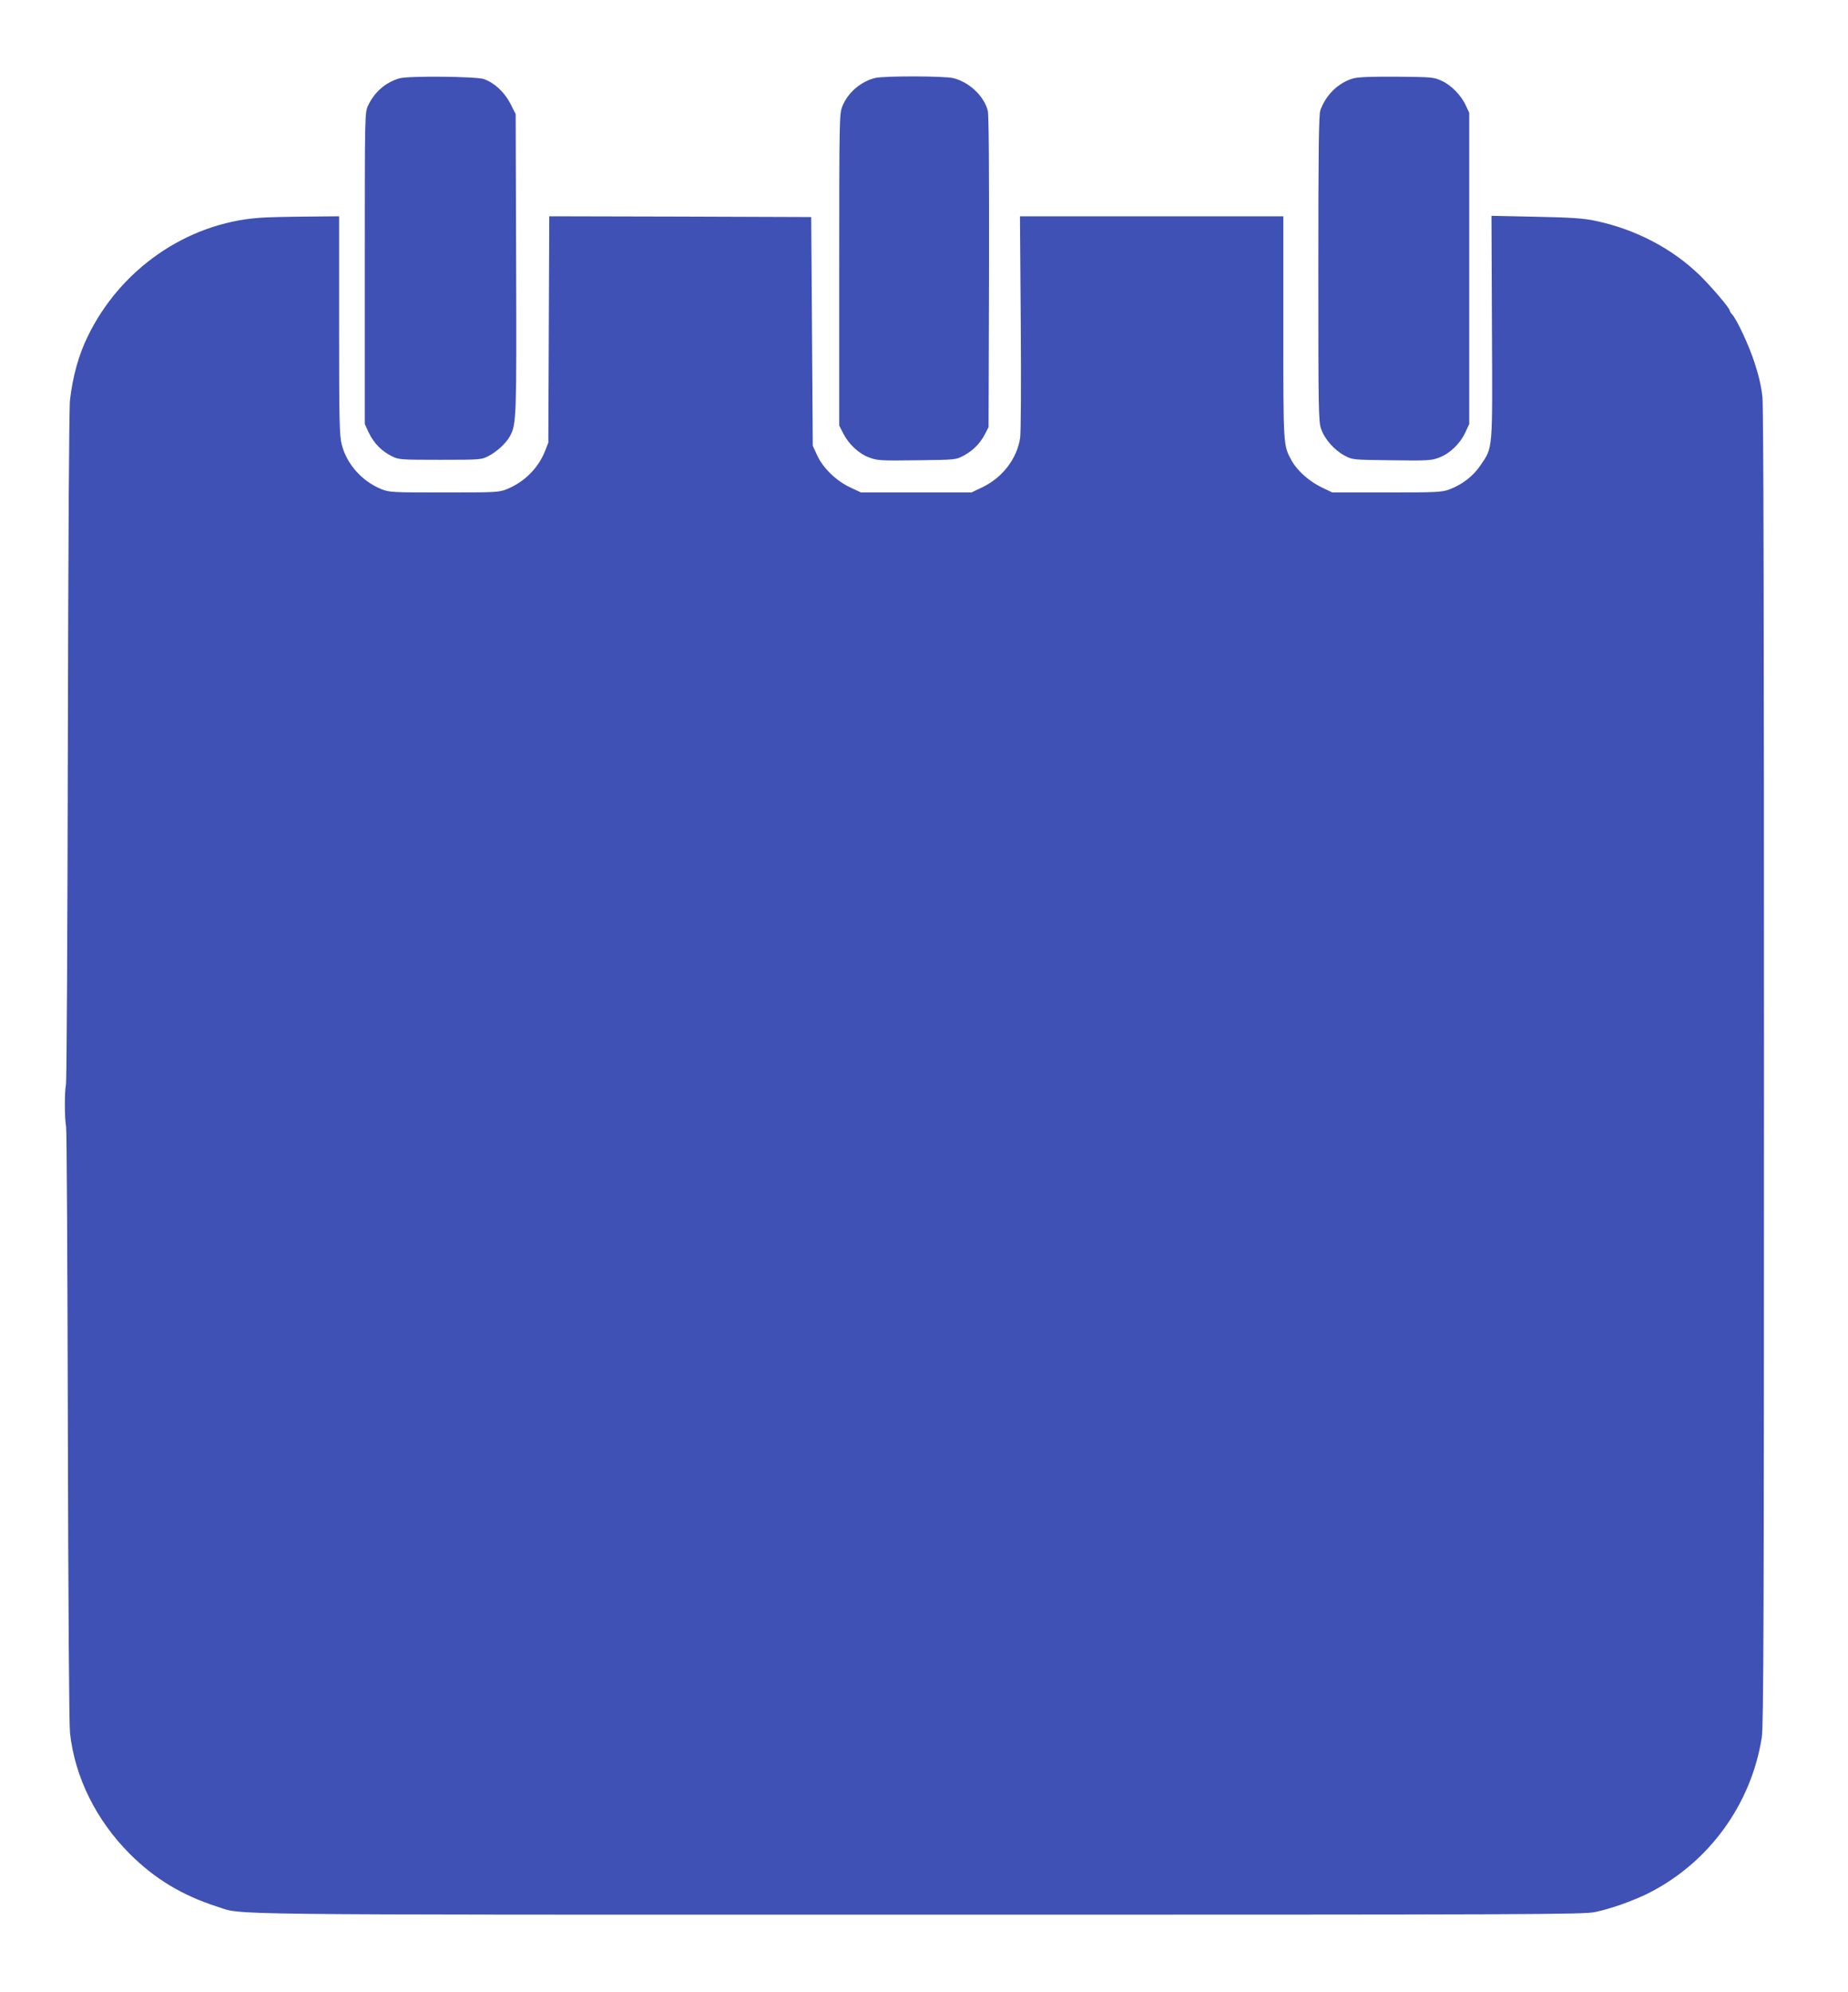<?xml version="1.0" standalone="no"?>
<!DOCTYPE svg PUBLIC "-//W3C//DTD SVG 20010904//EN"
 "http://www.w3.org/TR/2001/REC-SVG-20010904/DTD/svg10.dtd">
<svg version="1.0" xmlns="http://www.w3.org/2000/svg"
 width="1188pt" height="1280pt" viewBox="0 0 1188 1280"
 preserveAspectRatio="xMidYMid meet">
<g transform="translate(0,1280) scale(0.1,-0.1)"
fill="#3f51b5" stroke="none">
<path d="M2570 12297 c-90 -25 -163 -88 -204 -176 -21 -46 -21 -50 -21 -1046
l0 -1000 26 -56 c31 -66 84 -120 148 -151 44 -22 55 -23 311 -23 259 0 266 1
310 24 56 29 116 85 140 131 40 77 41 119 38 1111 l-3 956 -35 69 c-38 73
-103 133 -170 156 -51 17 -482 21 -540 5z"/>
<path d="M5627 12299 c-93 -22 -179 -96 -213 -185 -18 -47 -19 -89 -19 -1049
l0 -1000 25 -49 c36 -71 100 -131 167 -156 54 -20 72 -21 308 -18 249 3 250 3
300 30 60 32 105 77 137 138 l23 45 3 998 c1 644 -1 1012 -8 1036 -25 95 -120
184 -222 209 -55 14 -444 15 -501 1z"/>
<path d="M8699 12296 c-95 -27 -176 -106 -211 -205 -10 -28 -13 -246 -13
-1016 0 -919 1 -983 18 -1032 23 -66 85 -136 151 -171 51 -27 51 -27 301 -30
233 -3 255 -2 306 17 69 26 134 88 168 160 l26 56 0 1000 0 1000 -22 47 c-30
66 -95 132 -156 159 -49 23 -64 24 -287 26 -168 1 -248 -2 -281 -11z"/>
<path d="M1665 11400 c-467 -35 -893 -331 -1102 -764 -57 -117 -95 -253 -113
-406 -6 -53 -11 -881 -14 -2220 -2 -1174 -7 -2155 -12 -2180 -10 -53 -9 -220
1 -270 4 -19 9 -883 11 -1920 3 -1148 8 -1921 14 -1977 31 -284 168 -561 385
-778 159 -159 336 -266 560 -338 174 -55 -119 -52 4500 -52 3976 0 4286 1
4360 17 103 22 239 70 340 120 389 195 663 571 731 1003 11 76 14 734 14 4301
0 2823 -3 4245 -10 4312 -7 68 -24 140 -50 219 -36 112 -114 279 -146 314 -8
8 -14 19 -14 23 0 15 -115 150 -192 226 -178 173 -414 297 -673 351 -82 17
-152 21 -384 26 l-283 6 3 -714 c4 -806 7 -771 -74 -890 -46 -69 -118 -124
-201 -155 -47 -17 -81 -19 -401 -19 l-350 0 -67 32 c-78 37 -157 106 -193 170
-56 101 -55 87 -55 860 l0 713 -846 0 -847 0 5 -682 c3 -395 1 -708 -4 -743
-21 -135 -115 -256 -246 -318 l-67 -32 -355 0 -355 0 -70 33 c-90 42 -174 124
-212 206 l-28 61 -5 735 -5 735 -842 3 -842 2 -3 -727 -3 -728 -23 -58 c-44
-108 -131 -194 -242 -240 -53 -21 -65 -22 -405 -22 -340 0 -352 1 -405 22
-124 51 -222 162 -253 286 -15 59 -17 146 -17 767 l0 700 -212 -2 c-117 -1
-253 -4 -303 -8z"/>
</g>
</svg>
